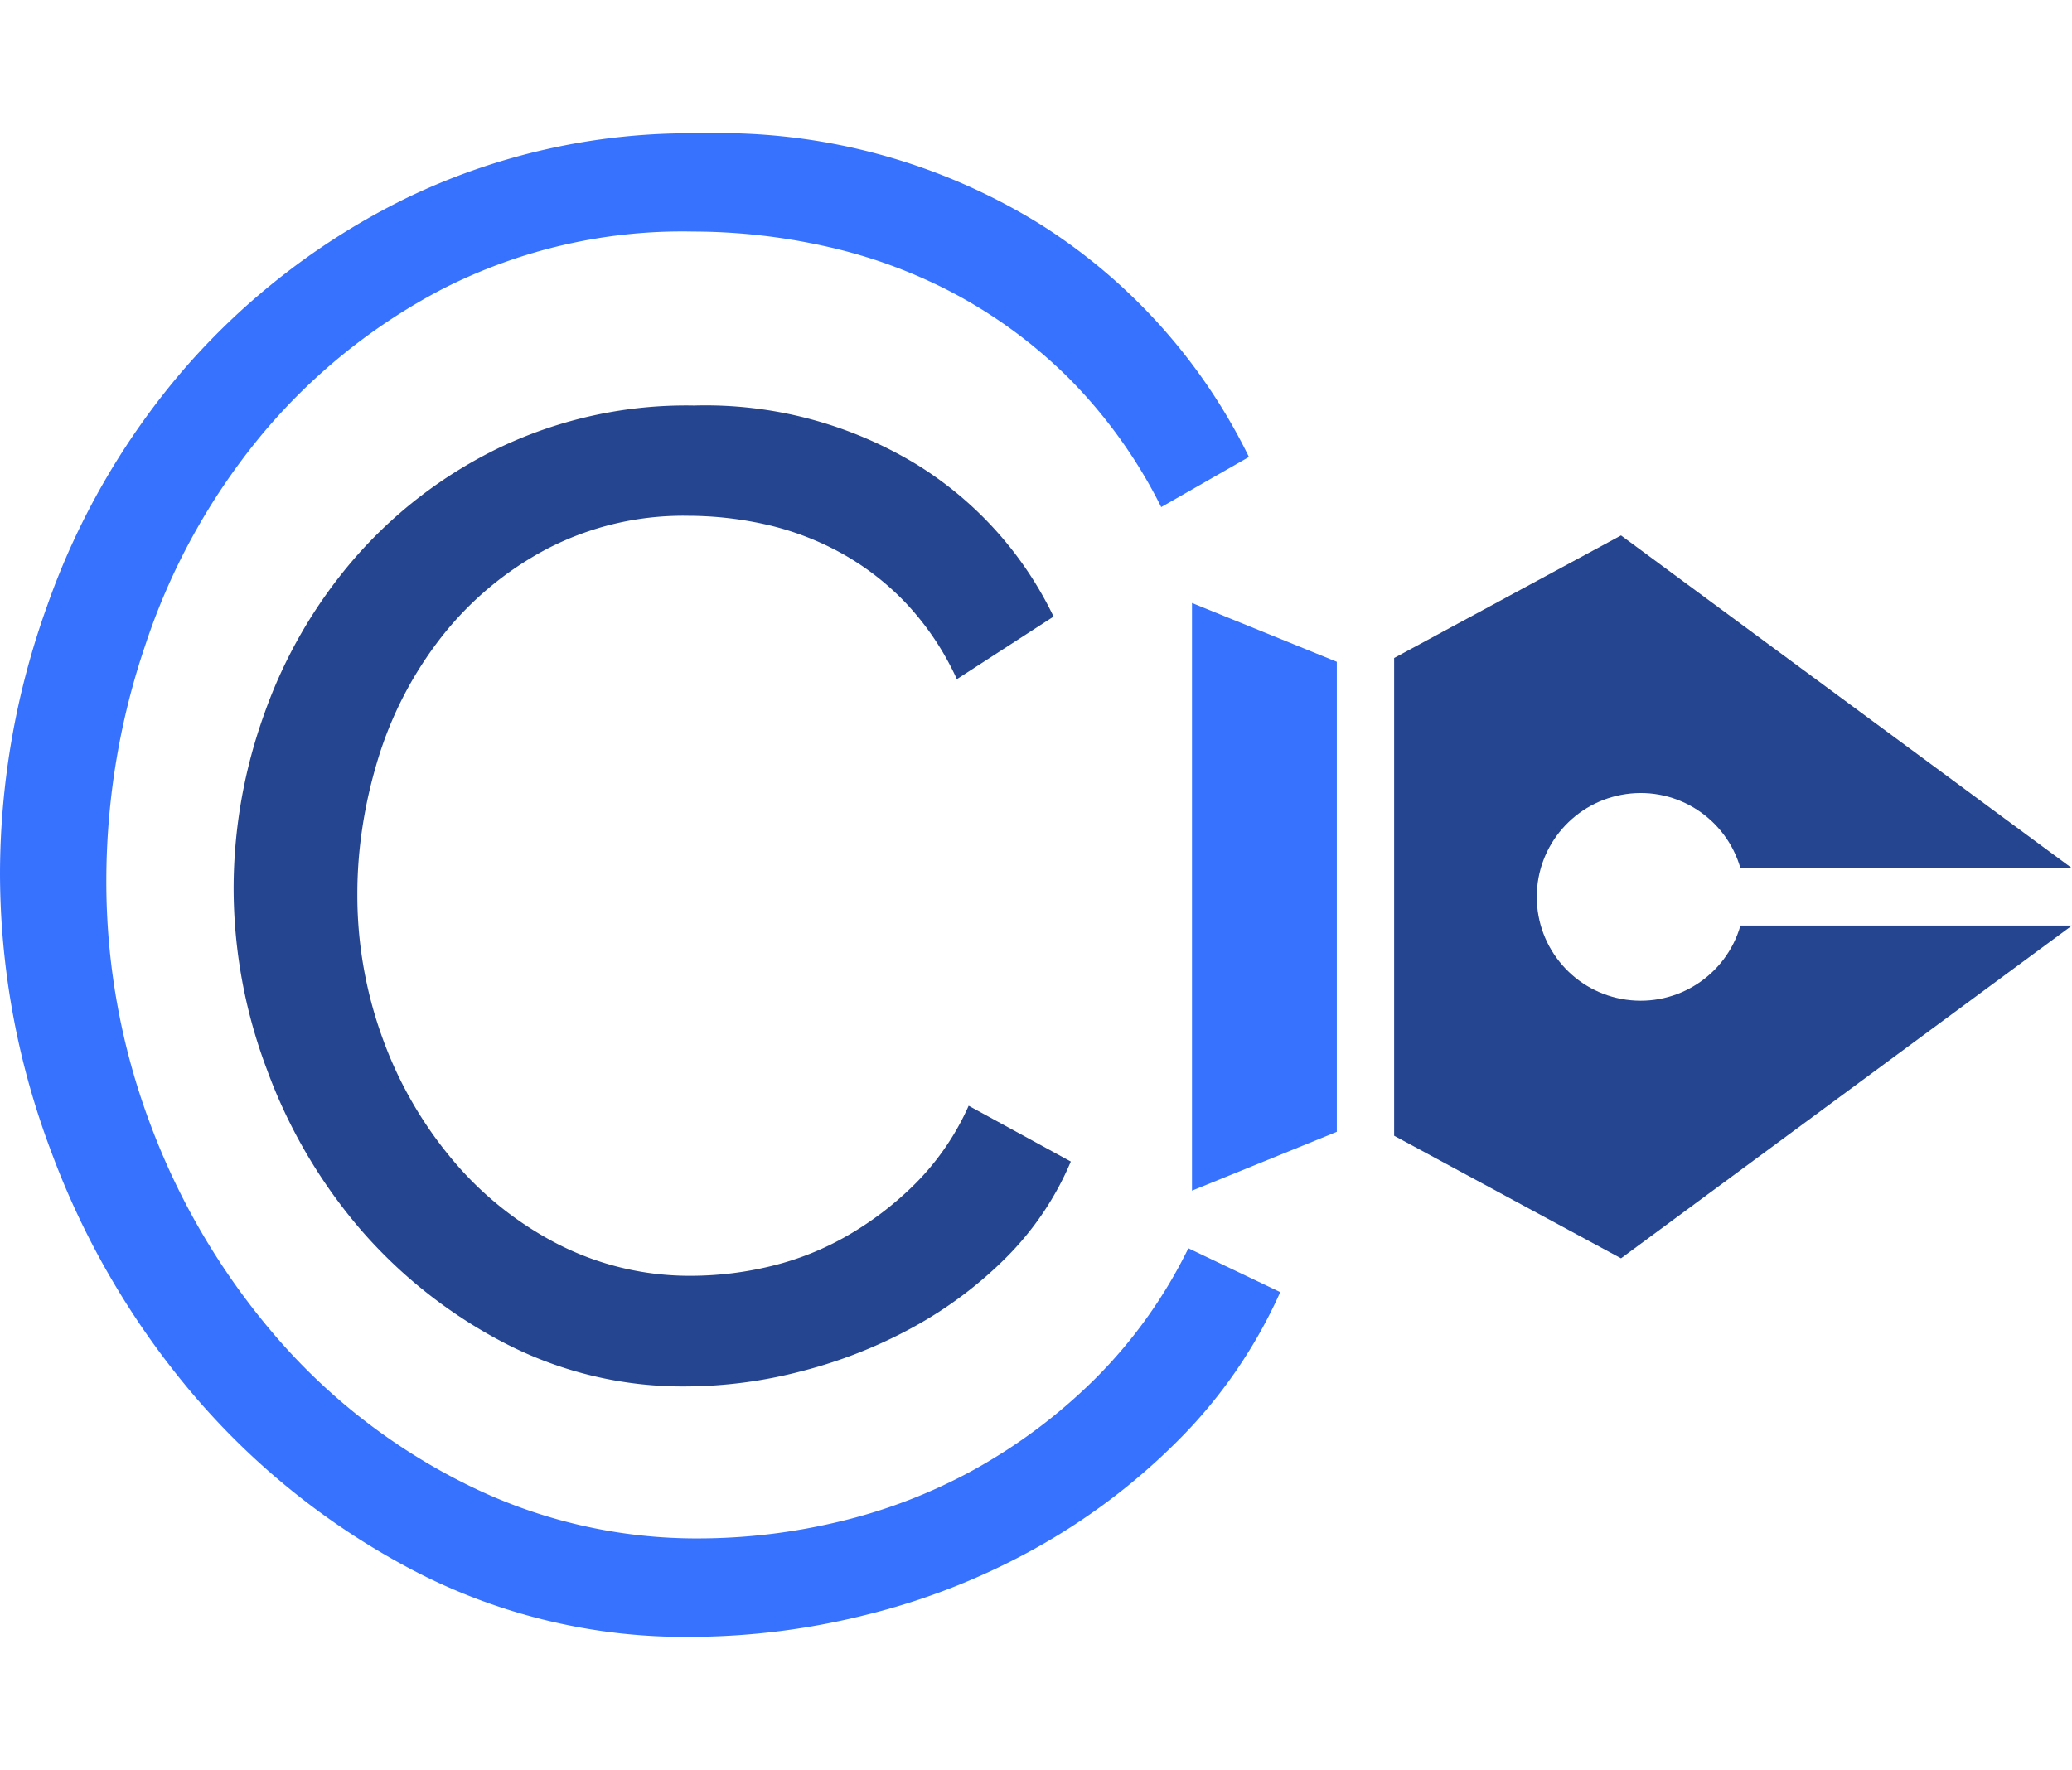 <svg xmlns="http://www.w3.org/2000/svg" width="65.397" height="55.883" viewBox="0 0 27.397 19.883" xmlns:v="https://vecta.io/nano"><path d="M27.397 10.476h-4.384c-.189.658-.833 1.076-1.511.981s-1.182-.675-1.182-1.36.504-1.264 1.182-1.36 1.322.323 1.511.981h4.384l-5.963-4.401-3 1.621v6.318l3 1.621z" fill="#254591"/><path d="M17.676 13.204V6.988l-1.915-.778v7.772zM0 9.776a10.48 10.48 0 0 1 .621-3.521A9.76 9.76 0 0 1 2.43 3.121 9.33 9.33 0 0 1 5.343.87 8.62 8.62 0 0 1 9.278 0a8.04 8.04 0 0 1 4.474 1.2c1.188.75 2.145 1.816 2.762 3.079l-1.16.663a6.58 6.58 0 0 0-1.229-1.712 6.46 6.46 0 0 0-1.519-1.118 6.73 6.73 0 0 0-1.7-.621 8.08 8.08 0 0 0-1.74-.193c-1.15-.024-2.289.237-3.314.759a7.83 7.83 0 0 0-2.43 1.975c-.666.816-1.176 1.747-1.505 2.748-.336.992-.508 2.032-.511 3.079a9.11 9.11 0 0 0 .608 3.314c.387 1.014.949 1.952 1.662 2.771.694.797 1.539 1.449 2.485 1.919a6.82 6.82 0 0 0 3.093.718c.614-.002 1.225-.075 1.822-.217a7.1 7.1 0 0 0 1.8-.69 7.29 7.29 0 0 0 1.6-1.2c.506-.504.924-1.089 1.237-1.73l1.215.58c-.327.731-.785 1.397-1.352 1.963a8.49 8.49 0 0 1-1.905 1.436 9.06 9.06 0 0 1-2.223.87 9.59 9.59 0 0 1-2.306.29 7.76 7.76 0 0 1-3.687-.884c-1.1-.578-2.08-1.36-2.887-2.305a10.7 10.7 0 0 1-1.892-3.231C.23 12.285.001 11.036 0 9.776z" fill="#3772fe"/><path d="M3.089 9.978c.002-.784.139-1.562.405-2.3.265-.753.668-1.449 1.189-2.053.533-.615 1.186-1.114 1.918-1.468.804-.383 1.685-.574 2.575-.558a5.38 5.38 0 0 1 2.936.774c.787.484 1.419 1.184 1.819 2.017l-1.279.828a3.71 3.71 0 0 0-.693-1.027 3.56 3.56 0 0 0-.883-.666 3.8 3.8 0 0 0-.982-.36 4.72 4.72 0 0 0-.991-.108 3.91 3.91 0 0 0-1.884.445 4.35 4.35 0 0 0-1.378 1.153c-.374.478-.658 1.02-.837 1.6s-.278 1.184-.279 1.792a5.53 5.53 0 0 0 .333 1.918c.212.588.526 1.134.928 1.612.387.462.863.842 1.4 1.117a3.82 3.82 0 0 0 1.765.414 4.48 4.48 0 0 0 1.036-.126 3.8 3.8 0 0 0 1.018-.405c.333-.192.639-.427.91-.7a3.43 3.43 0 0 0 .693-1.018l1.351.738a3.98 3.98 0 0 1-.855 1.27 5.41 5.41 0 0 1-1.243.928 6.33 6.33 0 0 1-1.468.576 6.09 6.09 0 0 1-1.513.2c-.839.009-1.668-.189-2.413-.576-.722-.375-1.367-.884-1.9-1.5a6.88 6.88 0 0 1-1.237-2.113c-.291-.768-.44-1.583-.441-2.404z" fill="#254591"/></svg>